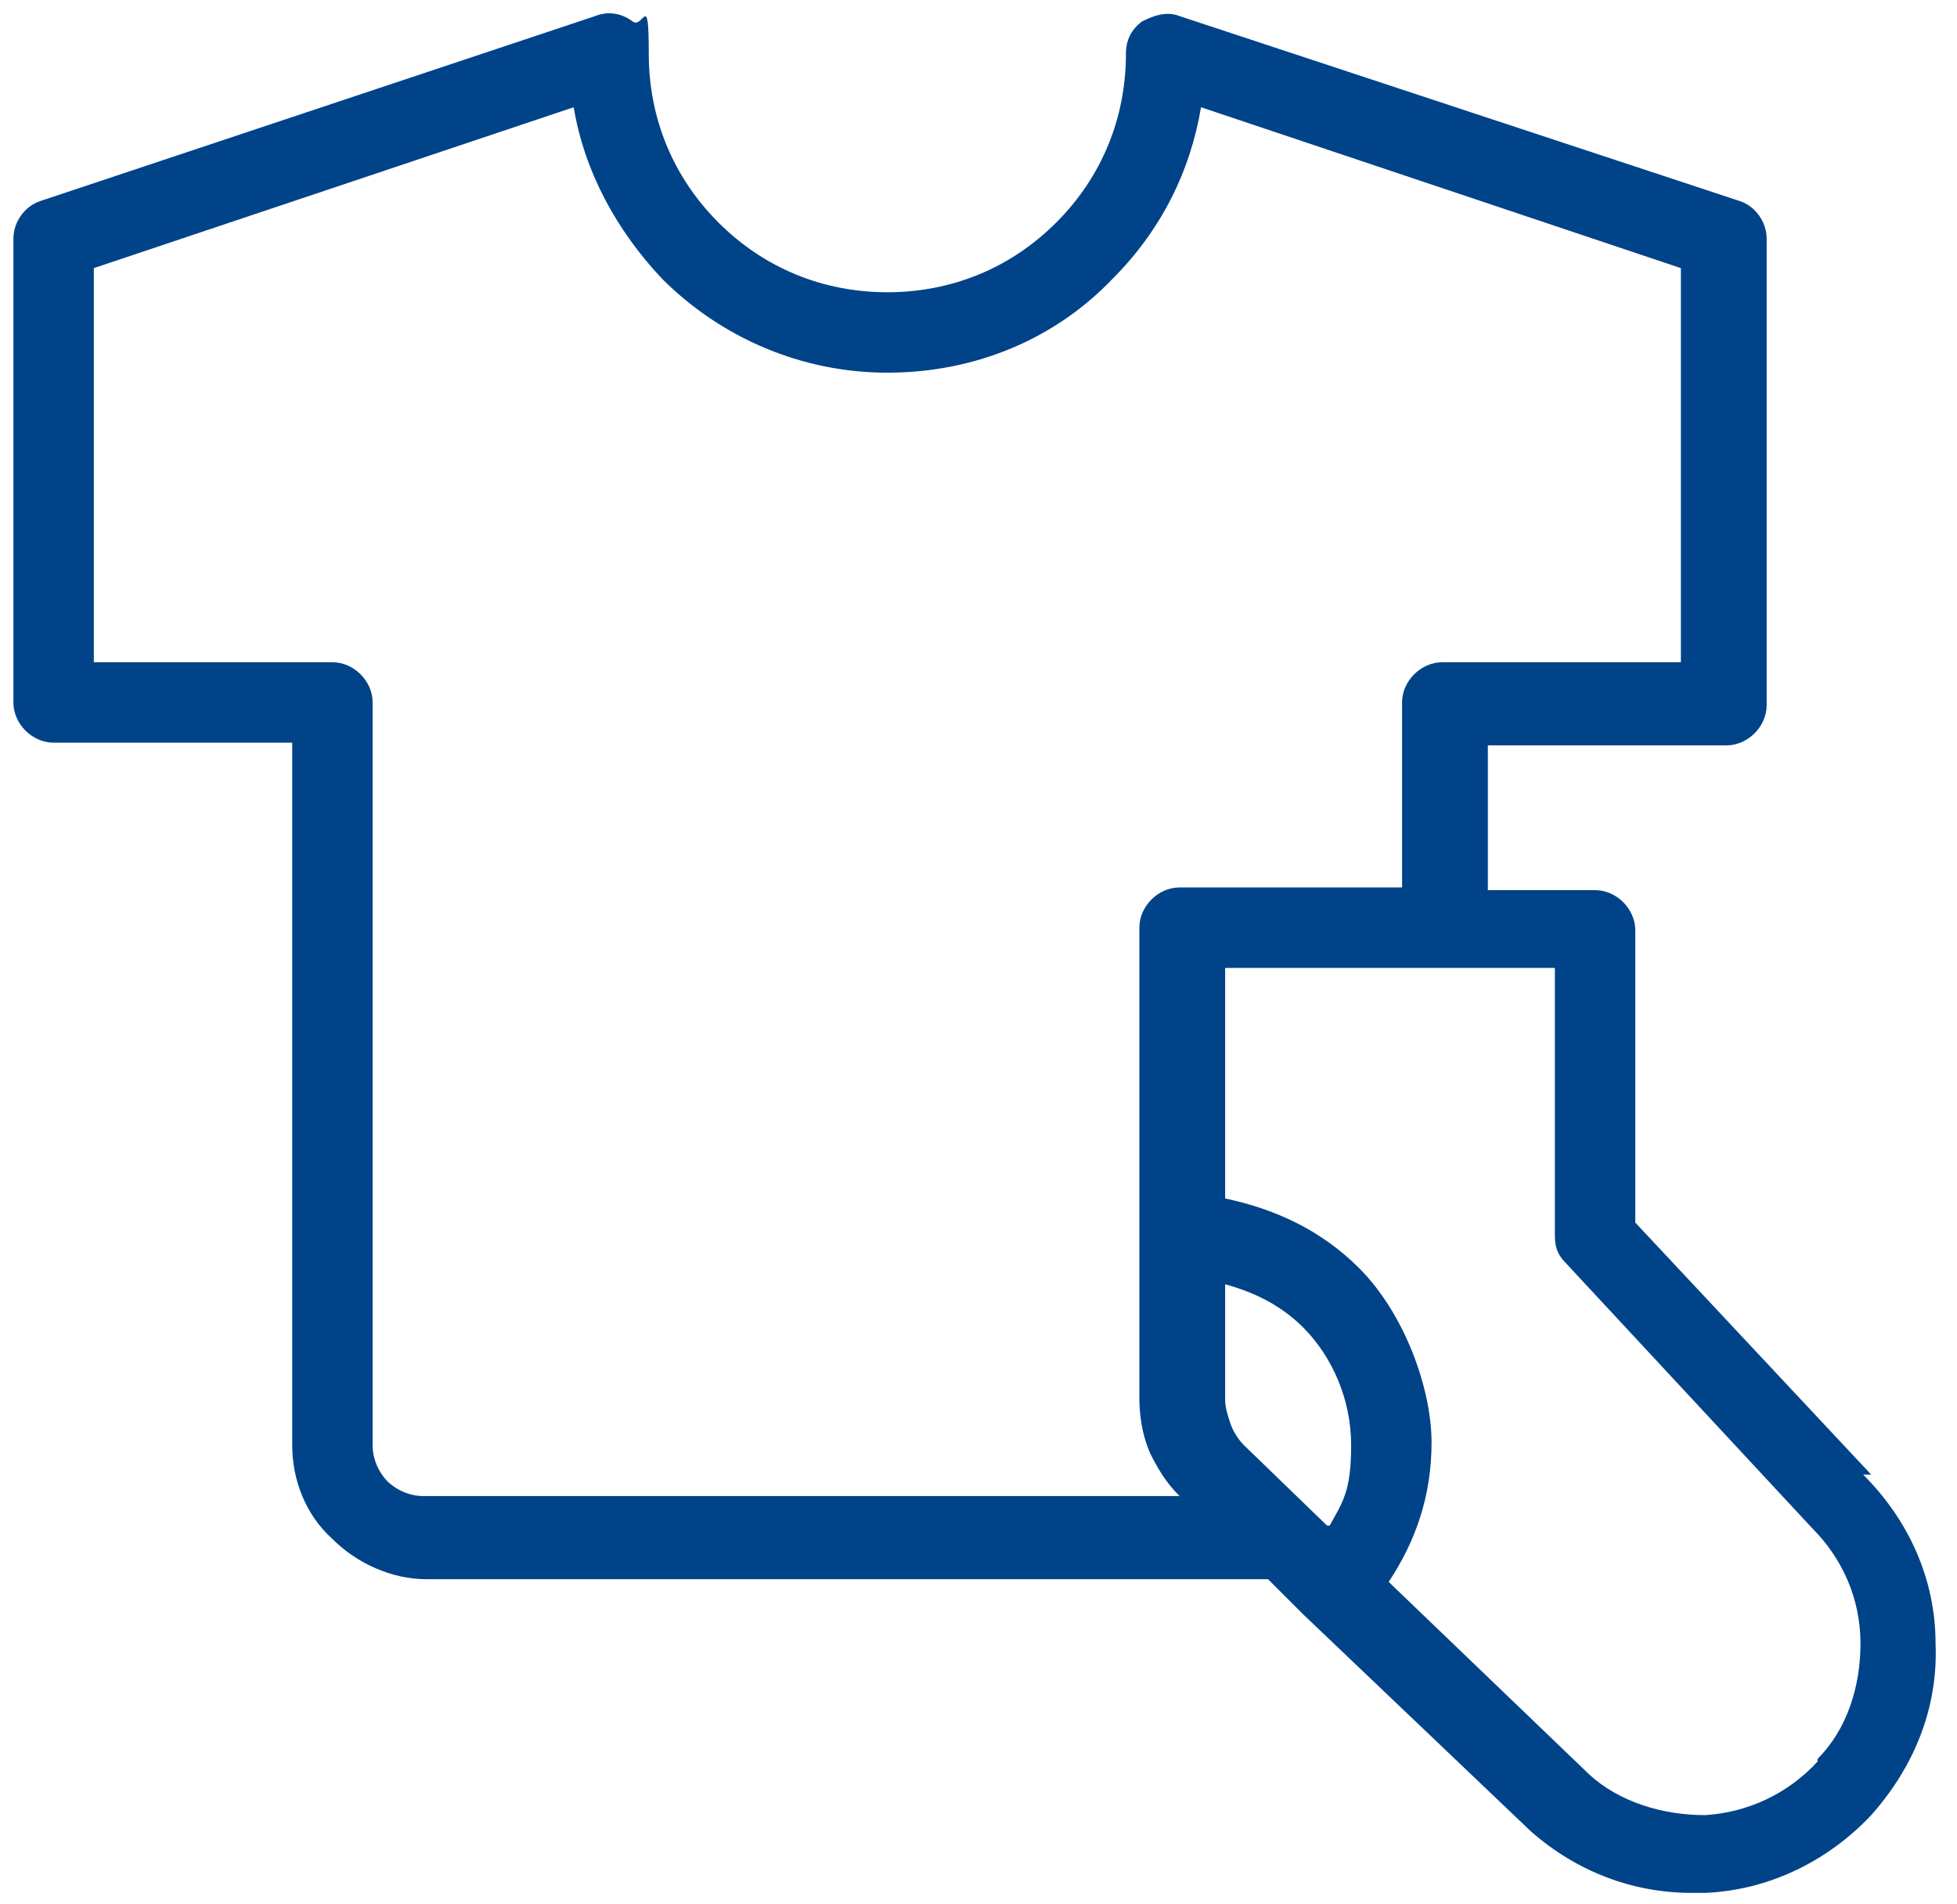 <?xml version="1.0" encoding="UTF-8"?>
<svg xmlns="http://www.w3.org/2000/svg" id="Ebene_1" width="73" height="71" version="1.1" viewBox="0 0 73 71">
  <defs>
    <style>
      .st0 {
        fill: #004388;
      }
    </style>
  </defs>
  <path class="st0" d="M69.8,55l-8.8-9.4v-10.9c0-.8-.7-1.5-1.5-1.5h-4v-5.4h8.9c.8,0,1.5-.7,1.5-1.5V8.9c0-.6-.4-1.2-1-1.4L44,.6c-.5-.2-1,0-1.4.2-.4.3-.6.7-.6,1.2,0,2.4-.9,4.6-2.6,6.3s-3.9,2.6-6.3,2.6-4.6-.9-6.3-2.6-2.6-3.9-2.6-6.3-.2-.9-.6-1.2c-.4-.3-.9-.4-1.4-.2L1.5,7.5c-.6.2-1,.8-1,1.4v17.3c0,.8.7,1.5,1.5,1.5h8.9v26.2c0,1.3.5,2.6,1.5,3.5.9.9,2.2,1.5,3.5,1.5h31.4l1.3,1.3s0,0,0,0c0,0,0,0,0,0l8.5,8.1c1.7,1.5,3.8,2.3,6,2.3s.3,0,.5,0c2.4-.1,4.6-1.2,6.2-2.9,1.6-1.8,2.5-4,2.4-6.4,0-2.4-1-4.6-2.7-6.3ZM14.5,55.3c-.4-.4-.6-.9-.6-1.4v-27.7c0-.8-.7-1.5-1.5-1.5H3.5v-14.7l17.9-6c.4,2.4,1.6,4.6,3.3,6.4,2.2,2.2,5.2,3.5,8.4,3.5s6.2-1.2,8.4-3.5c1.8-1.8,2.9-4,3.3-6.4l17.9,6v14.7h-8.9c-.8,0-1.5.7-1.5,1.5v6.9h-8.3c-.8,0-1.5.7-1.5,1.5v17.5c0,.7.1,1.4.4,2.1.3.6.6,1.1,1.1,1.6H15.8c-.5,0-1-.2-1.4-.6ZM49.5,56.9l-3.1-3c-.2-.2-.4-.5-.5-.8s-.2-.6-.2-.9v-4.3c1.1.3,2.1.8,2.9,1.6,1.1,1.1,1.8,2.7,1.8,4.4s-.3,2.1-.8,3ZM67.8,65.7c-1.1,1.2-2.6,1.9-4.2,2-1.6,0-3.2-.5-4.3-1.5l-7.5-7.2c1-1.5,1.6-3.2,1.6-5.2s-1-4.8-2.7-6.5c-1.4-1.4-3.1-2.2-5-2.6v-8.6h12.3v10c0,.4.1.7.4,1l9.2,9.9c1.1,1.1,1.8,2.6,1.8,4.3,0,1.6-.5,3.2-1.6,4.3Z"></path>
</svg>
